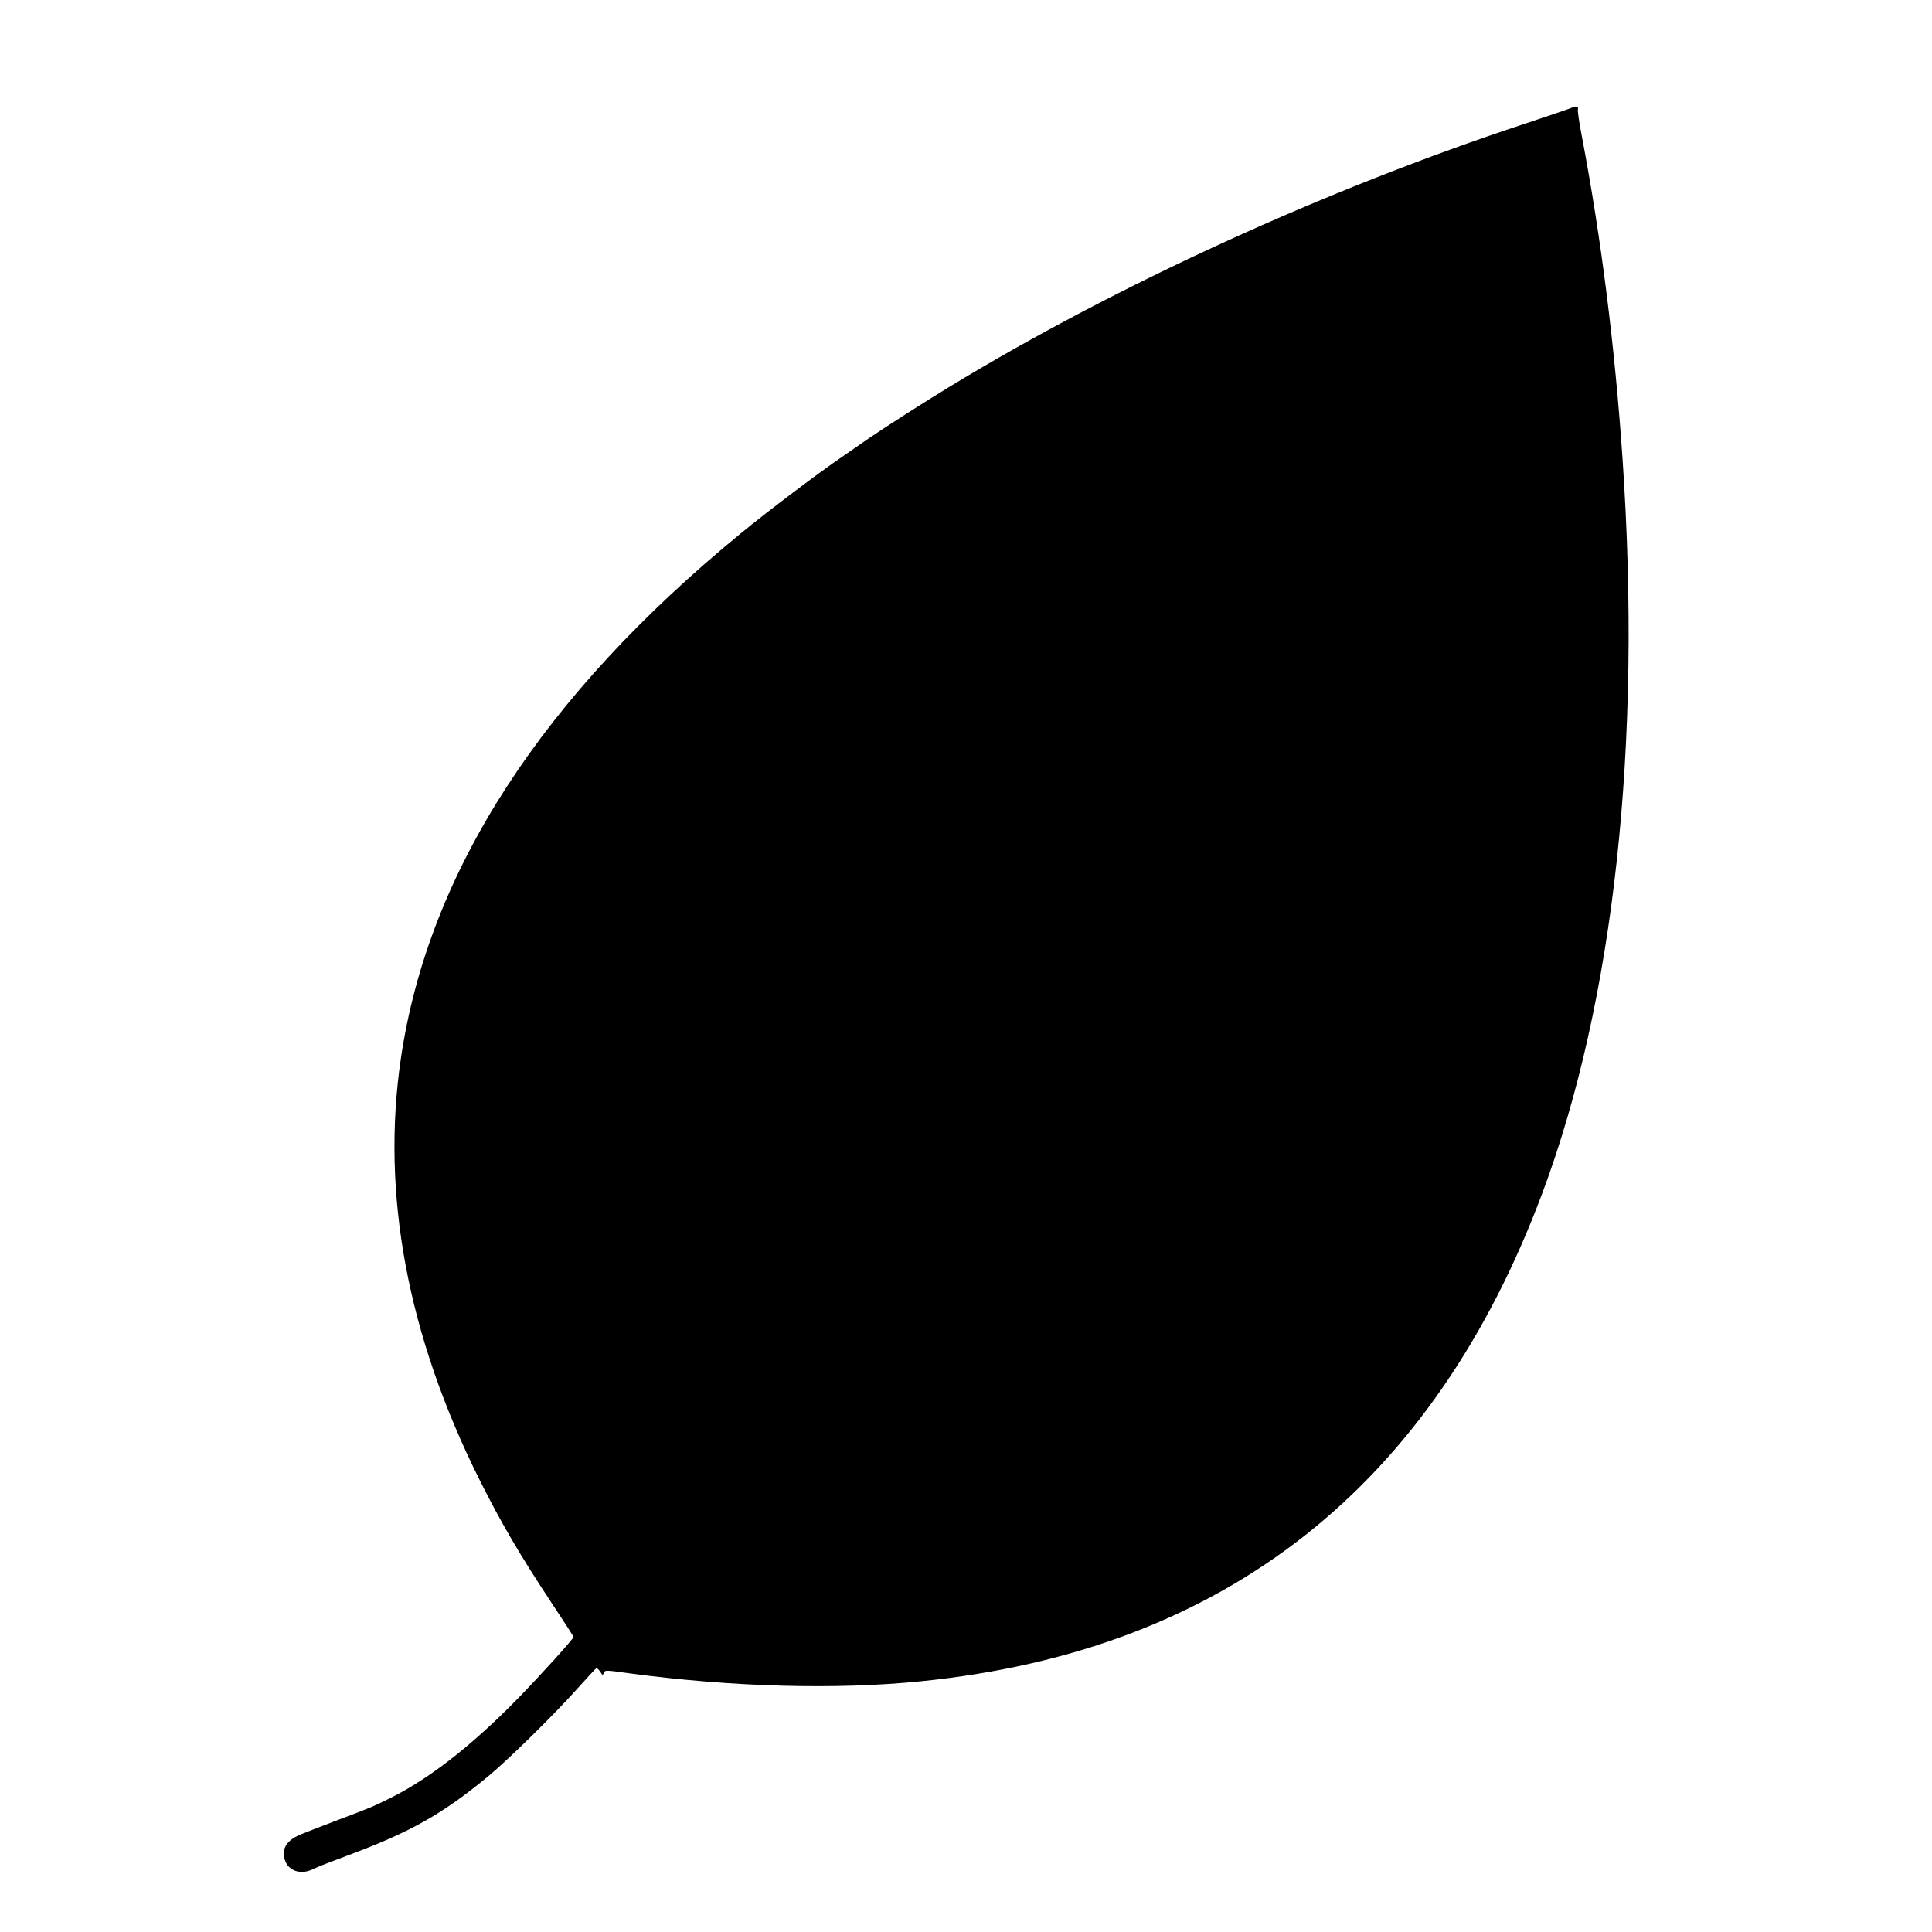 <svg version="1.0" xmlns="http://www.w3.org/2000/svg" viewBox="0 0 1280 1280" preserveAspectRatio="xMidYMid meet">
  <style>
    path { fill: black; }
    @media (prefers-color-scheme: dark) {
      path { fill: white; }
    }
  </style>
  <g transform="translate(0,1280) scale(0.1,-0.1)" stroke="none">
    <path d="M10420 12089 c-8 -5 -150 -53 -315 -108 -1323 -437 -2702 -1067 -3815 -1744 -155 -94 -427 -268 -525 -335 -44 -31 -123 -85 -175 -121 -166 -113 -509 -372 -680 -513 -1319 -1080 -2072 -2244 -2254 -3480 -132 -895 43 -1835 521 -2792 142 -284 271 -504 479 -818 79 -119 144 -220 144 -223 0 -12 -226 -262 -370 -409 -299 -306 -580 -526 -835 -654 -124 -62 -136 -67 -375 -157 -107 -41 -216 -83 -242 -95 -62 -27 -98 -71 -98 -118 1 -104 97 -155 197 -104 21 11 124 51 229 90 412 153 631 276 936 530 133 111 427 400 581 572 66 74 124 136 128 138 4 2 16 -9 25 -23 16 -25 18 -26 25 -8 7 19 10 19 175 -4 676 -90 1361 -109 1924 -52 2012 202 3392 1287 4120 3239 474 1271 659 2963 530 4855 -51 751 -142 1471 -271 2148 -17 87 -28 165 -25 172 6 17 -14 25 -34 14z"/>
  </g>
</svg>
